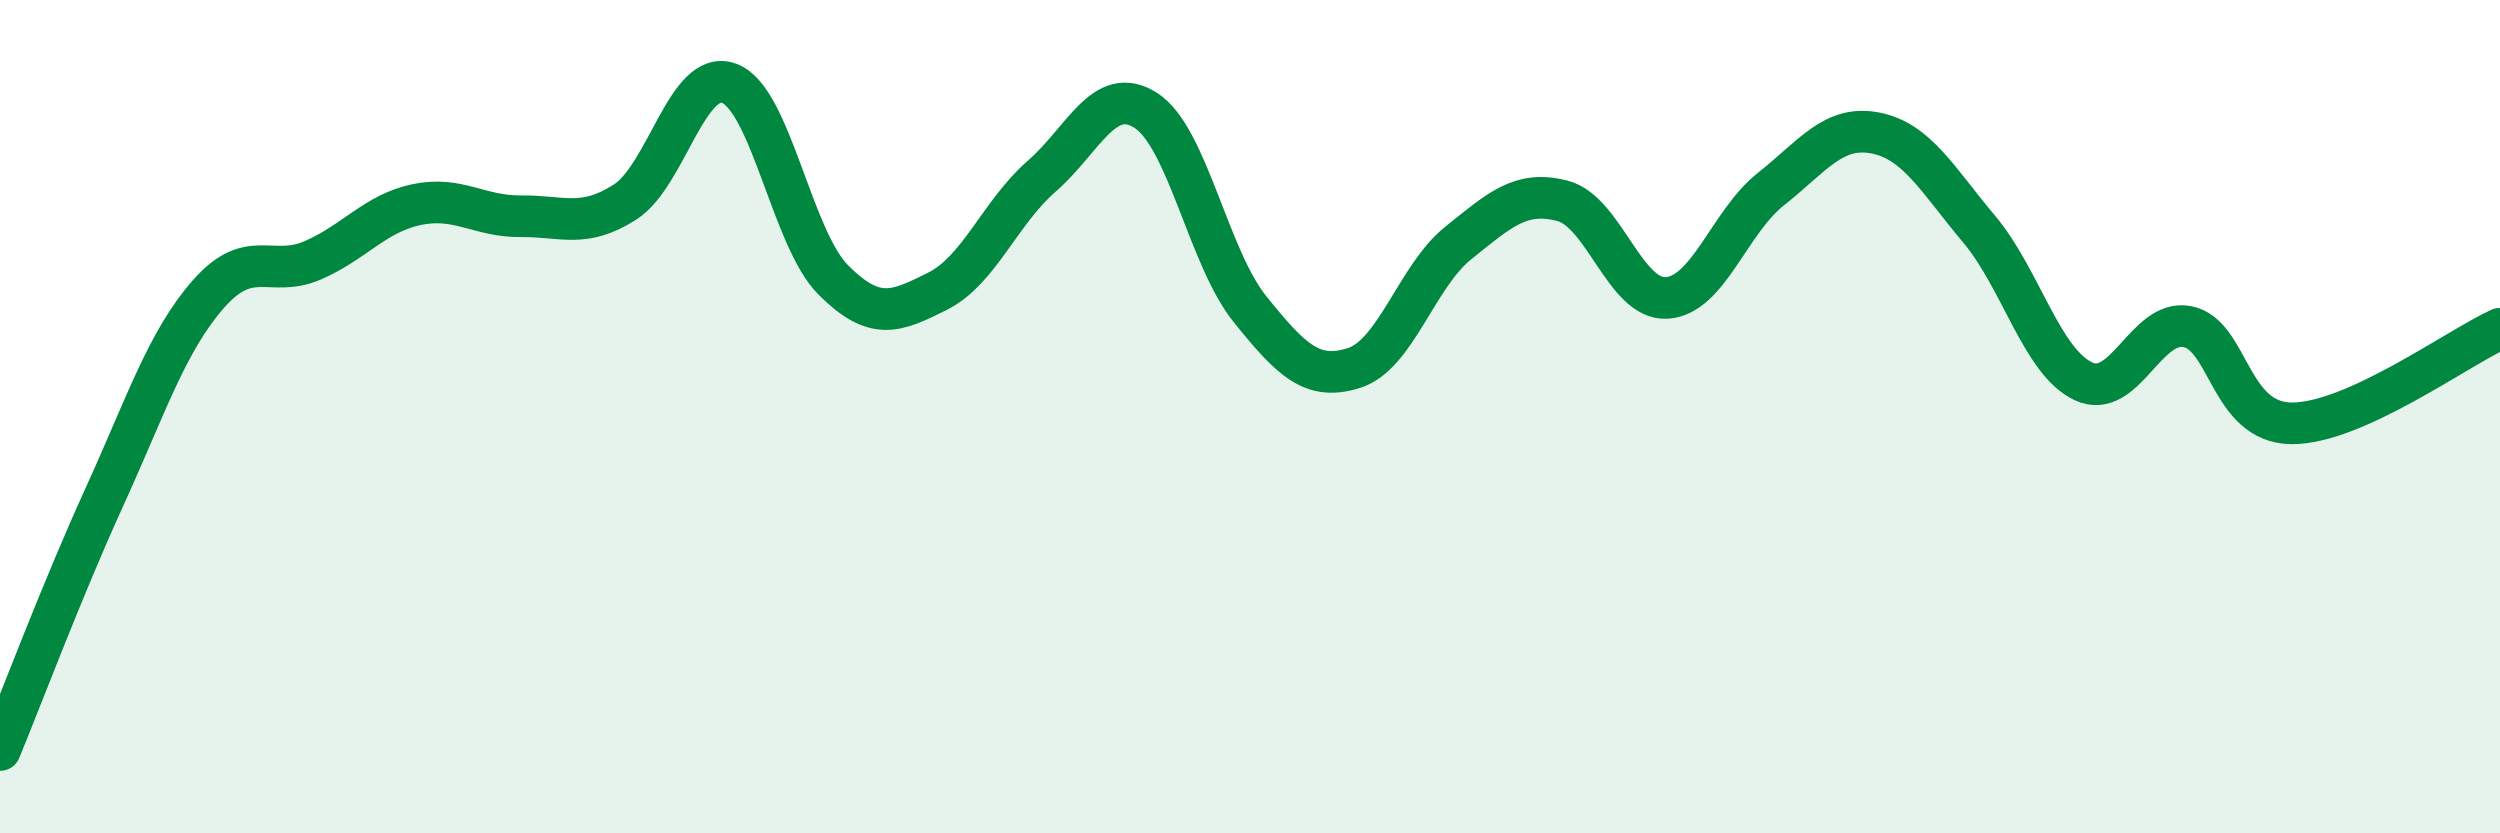 
    <svg width="60" height="20" viewBox="0 0 60 20" xmlns="http://www.w3.org/2000/svg">
      <path
        d="M 0,18 C 0.5,16.79 1.5,14.13 2.5,11.94 C 3.5,9.75 4,8.2 5,7.06 C 6,5.92 6.5,6.68 7.5,6.25 C 8.5,5.82 9,5.12 10,4.91 C 11,4.7 11.5,5.2 12.5,5.19 C 13.5,5.18 14,5.49 15,4.85 C 16,4.21 16.5,1.63 17.5,2 C 18.5,2.37 19,5.72 20,6.72 C 21,7.72 21.5,7.49 22.5,6.99 C 23.5,6.49 24,5.1 25,4.23 C 26,3.36 26.5,2.01 27.5,2.65 C 28.5,3.29 29,6.18 30,7.42 C 31,8.66 31.5,9.15 32.5,8.83 C 33.5,8.51 34,6.63 35,5.83 C 36,5.03 36.5,4.56 37.5,4.82 C 38.5,5.08 39,7.21 40,7.15 C 41,7.09 41.5,5.33 42.5,4.54 C 43.5,3.75 44,3 45,3.19 C 46,3.38 46.5,4.31 47.5,5.5 C 48.5,6.69 49,8.68 50,9.15 C 51,9.62 51.5,7.64 52.5,7.84 C 53.5,8.04 53.5,10.15 55,10.16 C 56.5,10.17 59,8.34 60,7.89L60 20L0 20Z"
        fill="#008740"
        opacity="0.1"
        stroke-linecap="round"
        stroke-linejoin="round"
      />
      <path
        d="M 0,18 C 0.5,16.79 1.5,14.13 2.5,11.94 C 3.5,9.75 4,8.2 5,7.06 C 6,5.92 6.5,6.68 7.5,6.25 C 8.5,5.82 9,5.12 10,4.91 C 11,4.7 11.5,5.2 12.5,5.19 C 13.5,5.18 14,5.49 15,4.85 C 16,4.21 16.5,1.63 17.5,2 C 18.5,2.37 19,5.72 20,6.72 C 21,7.72 21.5,7.49 22.5,6.99 C 23.5,6.49 24,5.1 25,4.23 C 26,3.36 26.5,2.01 27.5,2.65 C 28.5,3.29 29,6.18 30,7.42 C 31,8.66 31.5,9.15 32.5,8.83 C 33.5,8.51 34,6.63 35,5.83 C 36,5.03 36.5,4.56 37.5,4.82 C 38.5,5.08 39,7.21 40,7.15 C 41,7.09 41.5,5.33 42.5,4.54 C 43.5,3.75 44,3 45,3.19 C 46,3.38 46.5,4.31 47.5,5.5 C 48.5,6.69 49,8.68 50,9.15 C 51,9.62 51.5,7.64 52.5,7.84 C 53.5,8.04 53.5,10.15 55,10.16 C 56.5,10.17 59,8.34 60,7.89"
        stroke="#008740"
        stroke-width="1"
        fill="none"
        stroke-linecap="round"
        stroke-linejoin="round"
      />
    </svg>
  